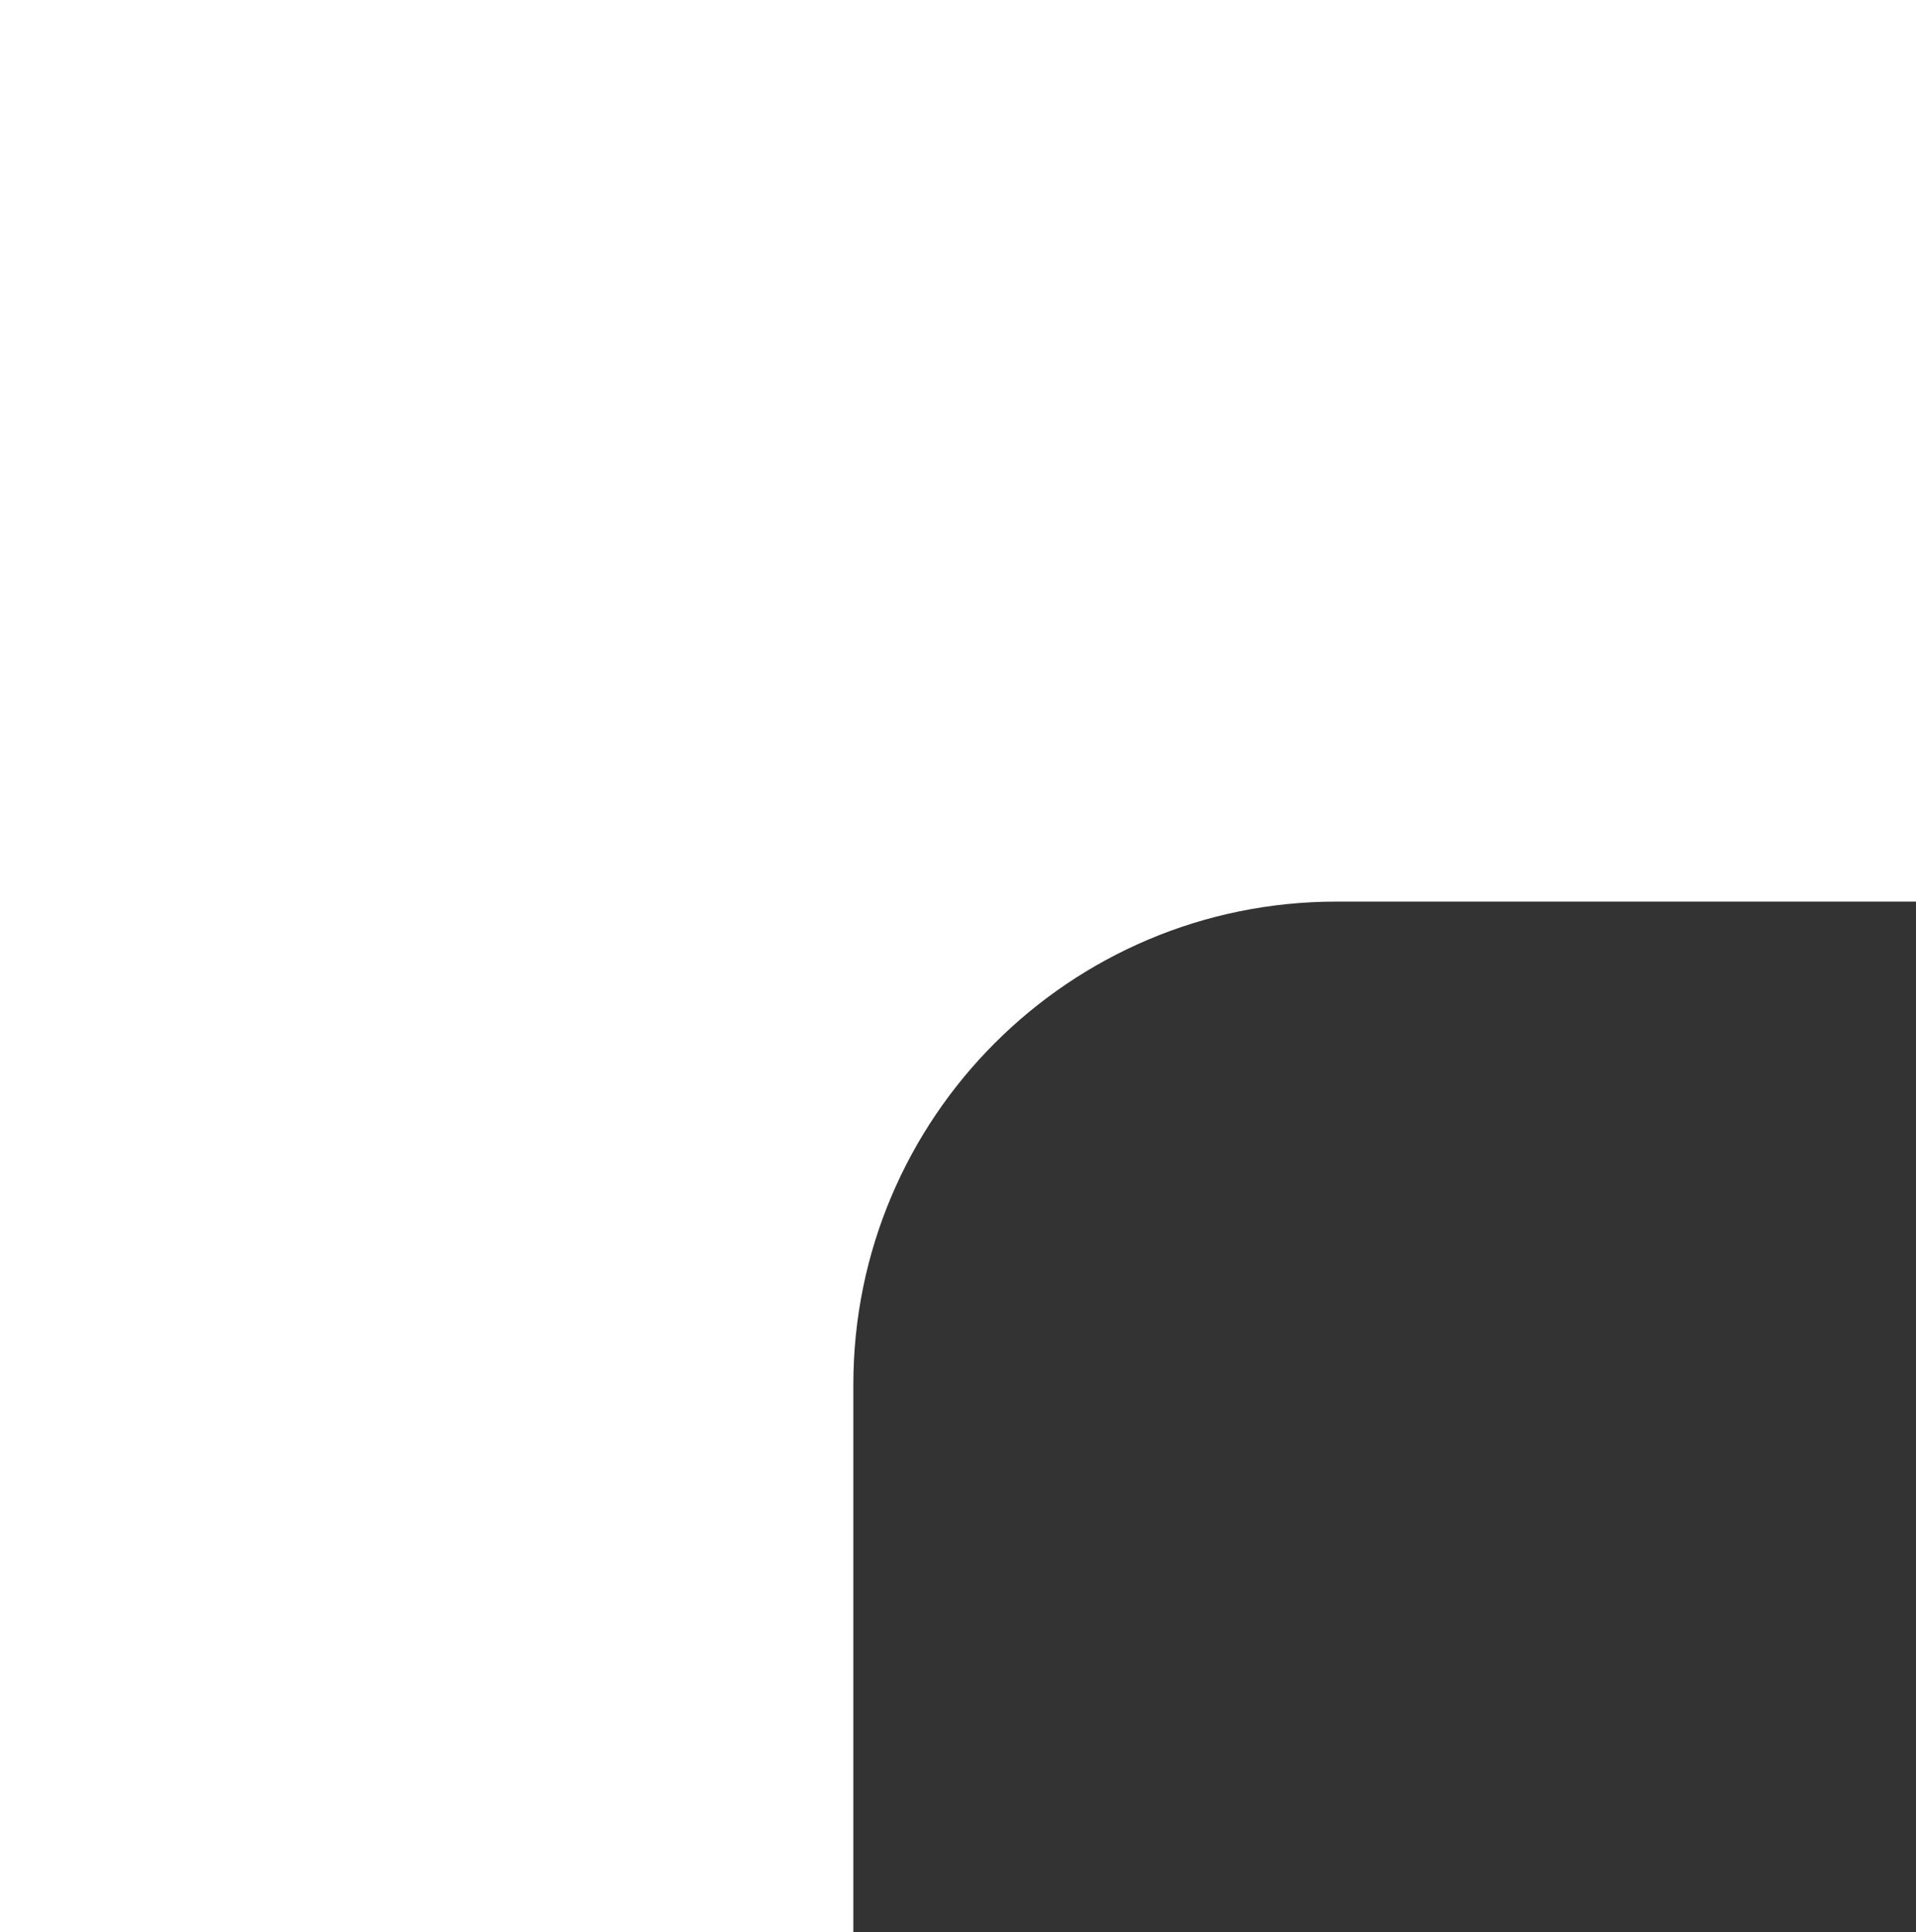 <?xml version="1.0" encoding="UTF-8"?> <svg xmlns="http://www.w3.org/2000/svg" width="119" height="120" viewBox="0 0 119 120" fill="none"><rect x="0" y="0" width="119" height="120" fill="#333333" stroke="none"/> <path d="M30 0H89C105.569 0 119 0 119 0V56H83C66.431 56 53 69.431 53 86V120C40.216 120 0 120 0 120V0C0 0 13.431 0 30 0Z" fill="white"></path> </svg> 